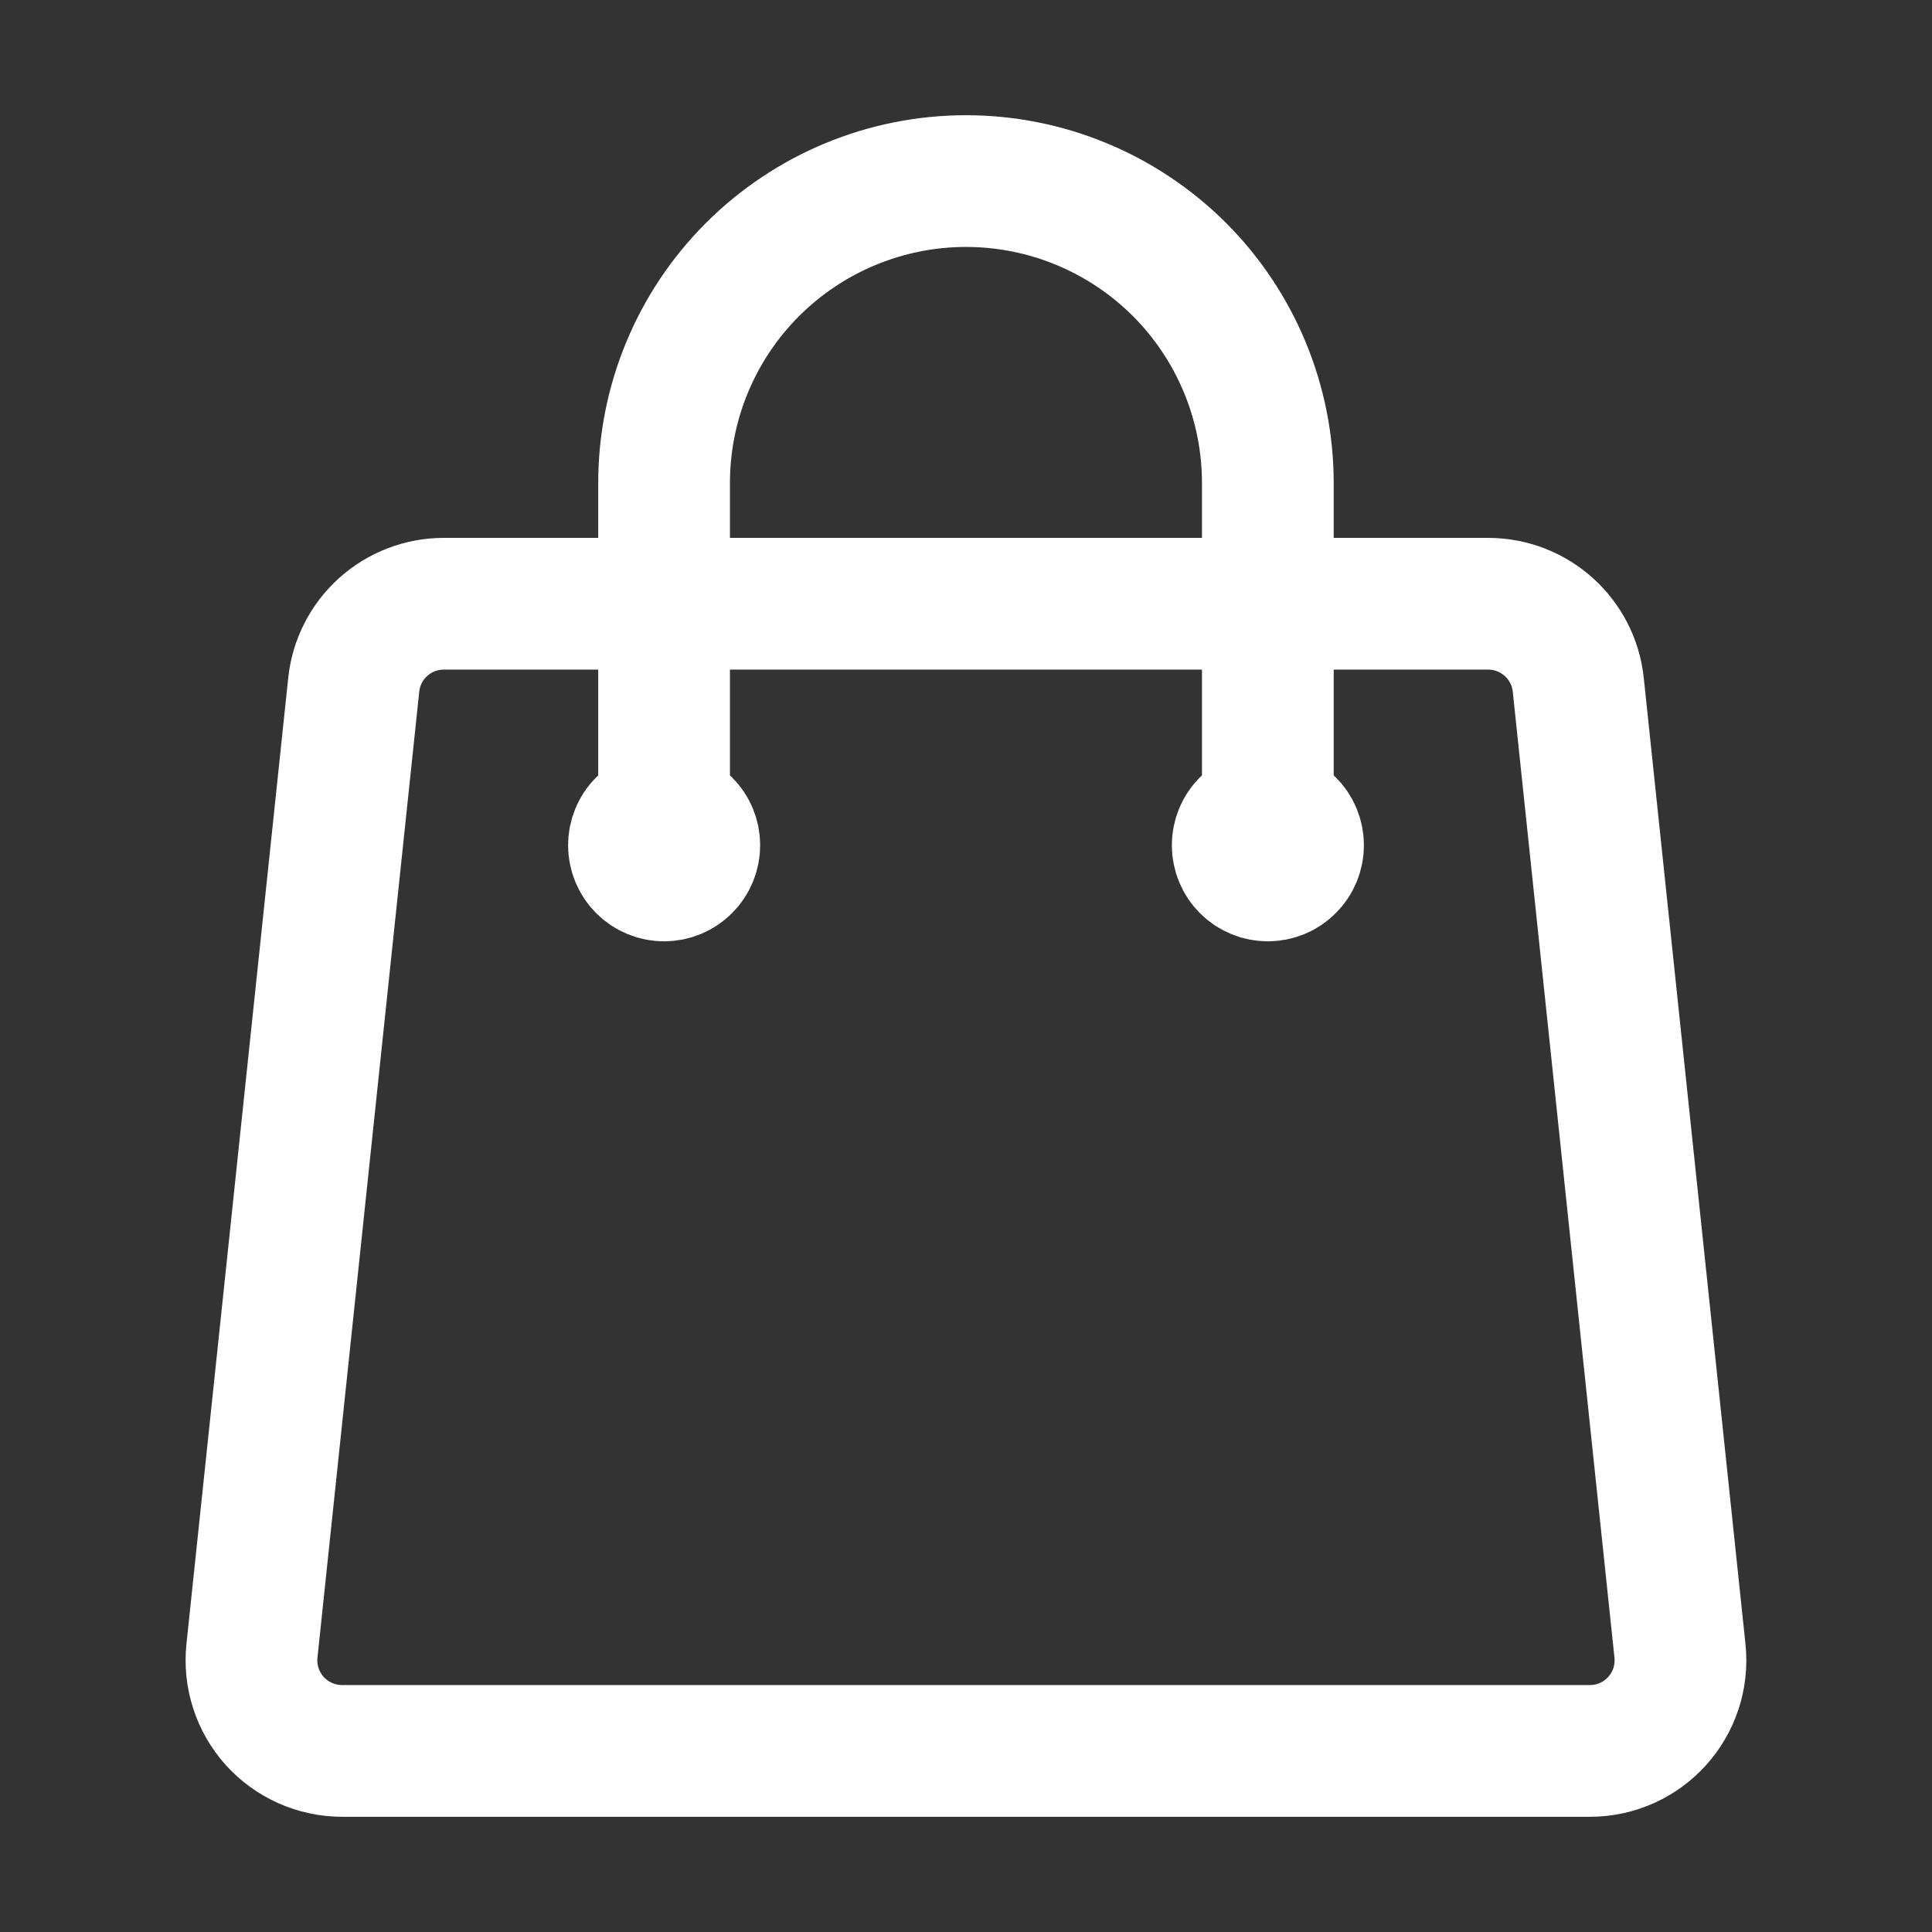 <svg width="22" height="22" viewBox="0 0 22 22" fill="none" xmlns="http://www.w3.org/2000/svg">
<rect x="0" y="0" width="22" height="22" fill="#333333" stroke="none"/>
<path d="M14.437 9.625V5.5C14.437 4.588 14.075 3.714 13.431 3.069C12.786 2.425 11.912 2.062 11 2.062C10.088 2.062 9.214 2.425 8.569 3.069C7.924 3.714 7.562 4.588 7.562 5.5V9.625M17.972 7.798L19.13 18.798C19.194 19.408 18.717 19.938 18.104 19.938H3.896C3.751 19.938 3.608 19.907 3.476 19.849C3.344 19.79 3.225 19.704 3.128 19.597C3.032 19.489 2.958 19.363 2.914 19.225C2.869 19.087 2.854 18.942 2.869 18.798L4.028 7.798C4.054 7.545 4.174 7.31 4.363 7.14C4.553 6.969 4.799 6.875 5.053 6.875H16.946C17.474 6.875 17.917 7.274 17.972 7.798ZM7.906 9.625C7.906 9.716 7.87 9.804 7.805 9.868C7.741 9.933 7.653 9.969 7.562 9.969C7.471 9.969 7.384 9.933 7.319 9.868C7.255 9.804 7.219 9.716 7.219 9.625C7.219 9.534 7.255 9.446 7.319 9.382C7.384 9.317 7.471 9.281 7.562 9.281C7.653 9.281 7.741 9.317 7.805 9.382C7.87 9.446 7.906 9.534 7.906 9.625ZM14.781 9.625C14.781 9.716 14.745 9.804 14.68 9.868C14.616 9.933 14.528 9.969 14.437 9.969C14.346 9.969 14.259 9.933 14.194 9.868C14.13 9.804 14.094 9.716 14.094 9.625C14.094 9.534 14.13 9.446 14.194 9.382C14.259 9.317 14.346 9.281 14.437 9.281C14.528 9.281 14.616 9.317 14.68 9.382C14.745 9.446 14.781 9.534 14.781 9.625Z" stroke="white" stroke-width="1.5" stroke-linecap="round" stroke-linejoin="round"/>
</svg>
